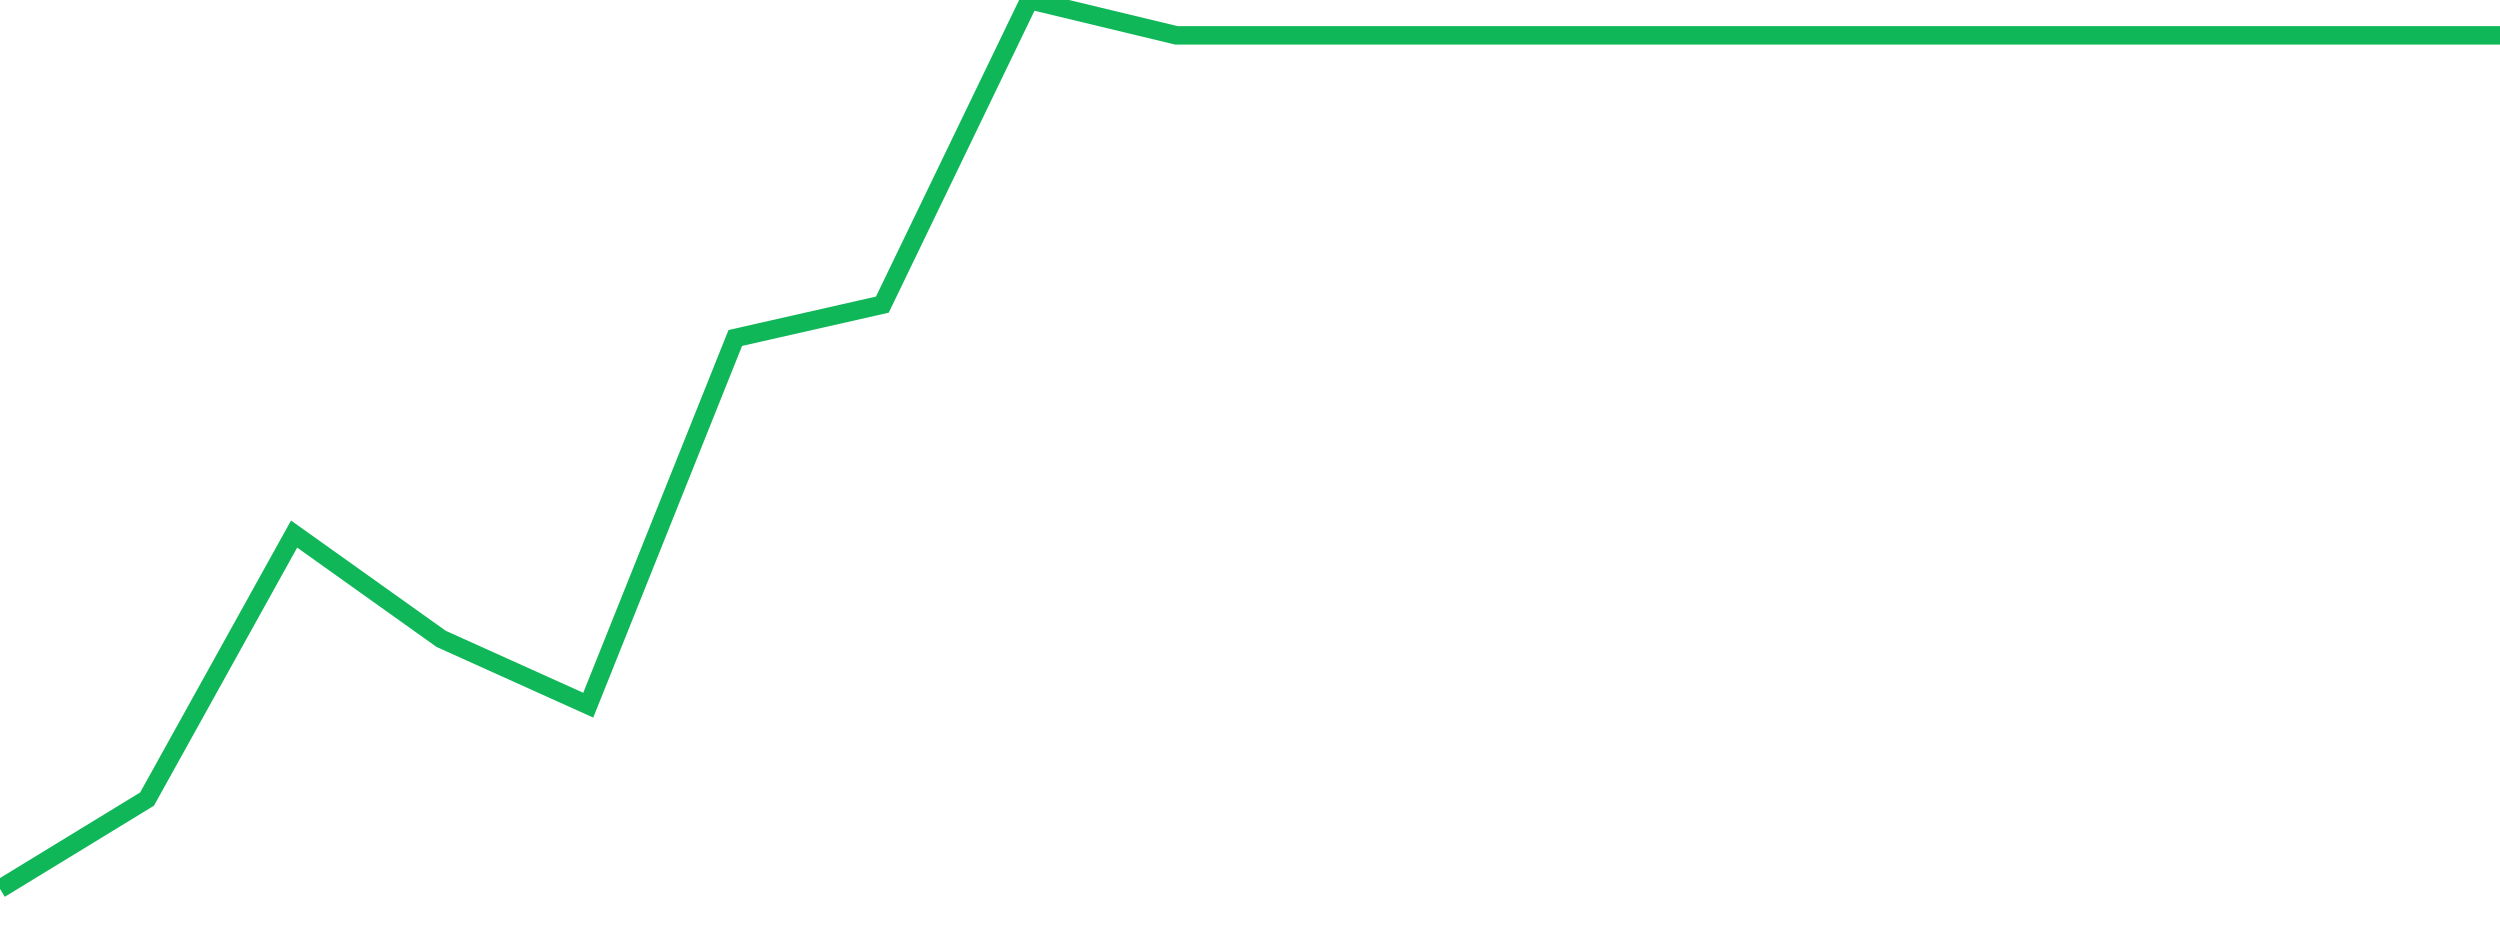 <?xml version="1.0" standalone="no"?>
<!DOCTYPE svg PUBLIC "-//W3C//DTD SVG 1.1//EN" "http://www.w3.org/Graphics/SVG/1.1/DTD/svg11.dtd">
<svg width="135" height="50" viewBox="0 0 135 50" preserveAspectRatio="none" class="sparkline" xmlns="http://www.w3.org/2000/svg"
xmlns:xlink="http://www.w3.org/1999/xlink"><path  class="sparkline--line" d="M 0 48 L 0 48 L 7.941 43.15 L 15.882 28.84 L 23.824 34.5 L 31.765 38.08 L 39.706 18.25 L 47.647 16.45 L 55.588 0 L 63.529 1.91 L 71.471 1.91 L 79.412 1.91 L 87.353 1.91 L 95.294 1.91 L 103.235 1.91 L 111.176 1.91 L 119.118 1.91 L 127.059 1.91 L 135 1.91" fill="none" stroke-width="1" stroke="#10b759"></path></svg>